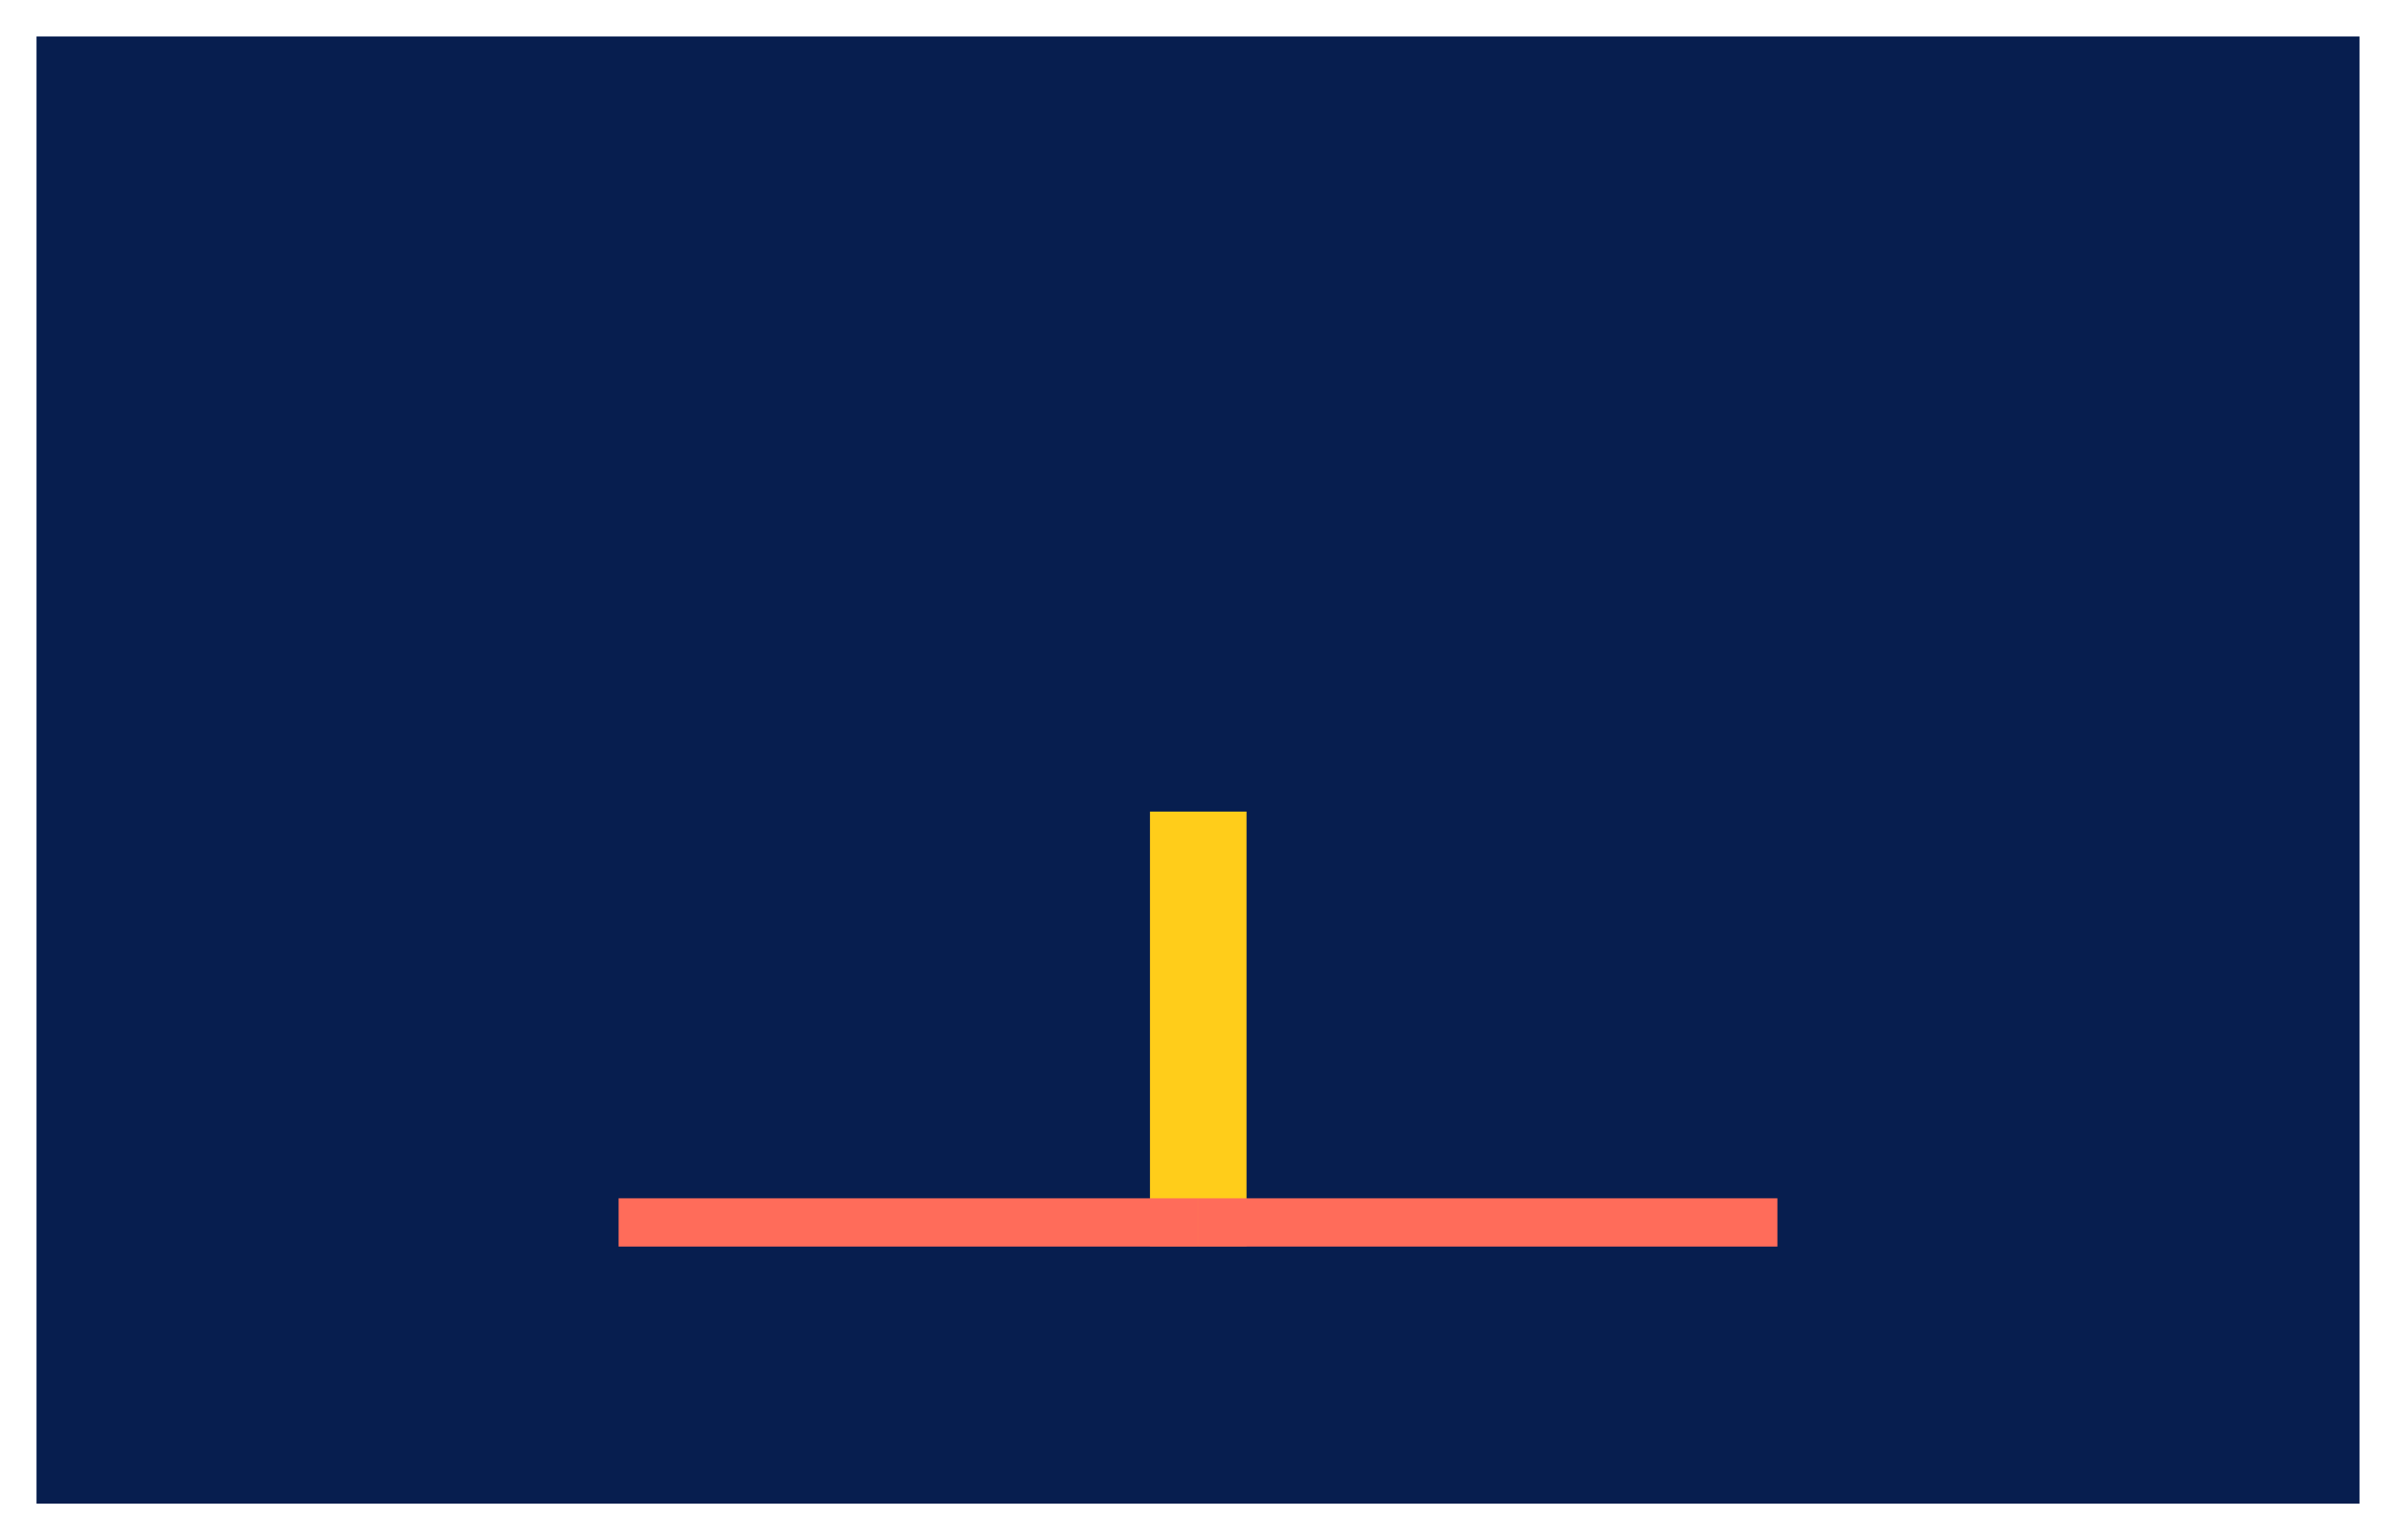 <svg id="Calque_1" data-name="Calque 1" xmlns="http://www.w3.org/2000/svg" viewBox="0 0 2100 1350"><defs><style>.cls-1{fill:#071e4f;}.cls-2{fill:#ffcd1a;}.cls-3{fill:#ff6c5a;}</style></defs><title>oasis_1</title><rect class="cls-1" x="32.01" y="32" width="2035.99" height="1286"/><rect class="cls-2" x="1007.9" y="711.39" width="84.65" height="380.85"/><rect class="cls-3" x="542.17" y="1050.36" width="507.81" height="42.31"/><rect class="cls-3" x="1050.02" y="1050.36" width="507.81" height="42.31"/></svg>